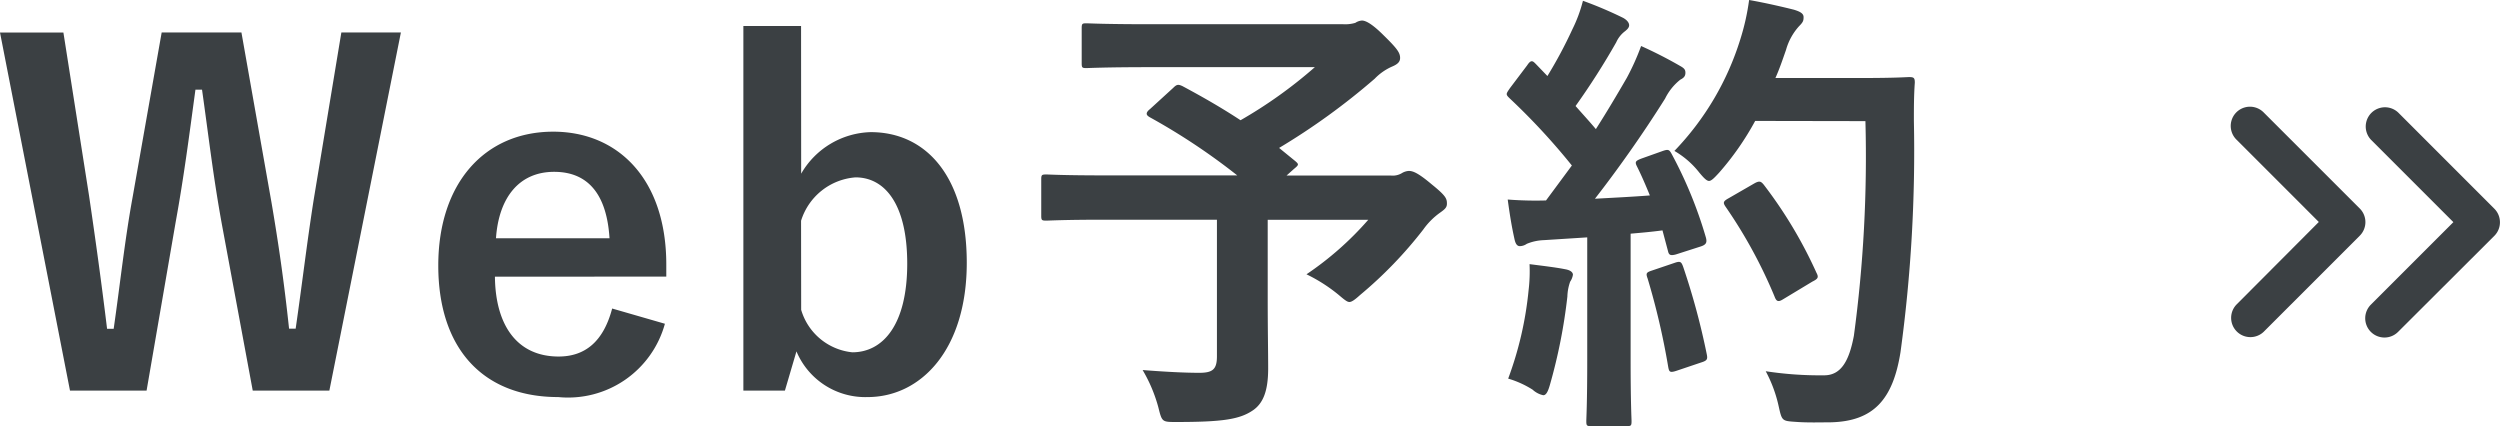 <svg data-name="icon-web-btn_1" xmlns="http://www.w3.org/2000/svg" width="75.83" height="12.926"><g data-name="Button - Primary"><path data-name="Icon feather-chevrons-right" d="M72.329 10.238a.584.584 0 01-.413-1l2.5-2.5-2.5-2.5a.584.584 0 01.825-.826l2.916 2.917a.583.583 0 010 .826l-2.915 2.908a.583.583 0 01-.413.175zm-3.67-.171l2.917-2.917a.583.583 0 000-.826l-2.918-2.917a.583.583 0 10-.824.826l2.5 2.5-2.501 2.509a.584.584 0 00.826.825z" fill="#3B4043"/><path data-name="パス 949" d="M12.16.984h-1.806l-.84 5.079c-.21 1.344-.336 2.45-.546 3.906h-.2c-.154-1.442-.322-2.59-.532-3.822L7.323.984H4.904l-.882 5c-.238 1.3-.378 2.632-.574 3.99h-.2c-.168-1.386-.35-2.7-.546-4.032L1.923.986H0l2.123 10.862h2.323l.882-5.11c.252-1.386.406-2.59.6-4.018h.2c.2 1.414.336 2.618.6 4.074l.938 5.054H9.99zm8.05 7.406v-.364c0-2.6-1.47-4.032-3.43-4.032-2.072 0-3.486 1.554-3.486 4.06s1.344 3.99 3.64 3.99a3.045 3.045 0 003.234-2.224l-1.6-.462c-.266 1.008-.826 1.456-1.624 1.456-1.274 0-1.918-.966-1.932-2.422zm-5.166-1.162c.084-1.232.7-2.016 1.764-2.016s1.6.728 1.68 2.016zm9.254-6.44h-1.75v11.06h1.26l.35-1.19a2.263 2.263 0 002.156 1.386c1.624 0 3.01-1.442 3.01-4.074s-1.246-3.962-2.912-3.962a2.512 2.512 0 00-2.111 1.26zm0 5.908A1.877 1.877 0 0125.95 5.38c.882 0 1.568.8 1.568 2.618 0 1.862-.742 2.688-1.666 2.688a1.806 1.806 0 01-1.551-1.288zm10.584-3.388c-.07.056-.1.1-.1.14s.028.07.1.112a19.329 19.329 0 012.646 1.76h-4.027c-1.246 0-1.68-.028-1.764-.028-.14 0-.154.014-.154.154v1.092c0 .14.014.154.154.154.084 0 .518-.028 1.764-.028h3.411v4.144c0 .392-.126.5-.532.5q-.651 0-1.722-.084a4.535 4.535 0 01.476 1.128c.112.448.112.448.546.448 1.414 0 1.932-.08 2.338-.364.294-.21.448-.574.448-1.26 0-.518-.014-1.162-.014-2.184V6.668h3.049a9.6 9.6 0 01-1.873 1.652 4.884 4.884 0 01.966.616c.182.154.266.224.336.224s.168-.07.322-.21a12.7 12.7 0 001.918-1.987 2.16 2.16 0 01.518-.518c.14-.1.2-.154.2-.266 0-.154-.028-.238-.462-.588-.448-.378-.588-.406-.7-.406a.46.46 0 00-.21.07.54.54 0 01-.322.07h-3.171l.224-.2c.154-.126.154-.14.042-.238l-.491-.4a20.484 20.484 0 002.9-2.1 1.659 1.659 0 01.518-.364c.168-.07.252-.14.252-.266 0-.154-.084-.28-.5-.686-.35-.35-.546-.448-.658-.448a.422.422 0 00-.2.07 1.066 1.066 0 01-.364.042h-5.864c-1.372 0-1.848-.028-1.932-.028-.126 0-.14.014-.14.154v1.05c0 .14.014.154.14.154.084 0 .56-.028 1.932-.028h5a13.915 13.915 0 01-2.254 1.61c-.574-.378-1.162-.714-1.764-1.036-.126-.056-.168-.056-.28.056zm14.91 1.5c-.182.07-.21.1-.14.238.14.28.266.574.392.882-.546.042-1.12.07-1.666.1.644-.826 1.414-1.9 2.128-3.038a1.662 1.662 0 01.462-.574c.112-.056.154-.112.154-.21s-.042-.14-.168-.21a13 13 0 00-1.176-.6 7.272 7.272 0 01-.434.966c-.308.532-.616 1.05-.938 1.554-.2-.238-.406-.462-.616-.7a22 22 0 001.233-1.932.857.857 0 01.266-.336c.07-.056.126-.112.126-.182s-.056-.154-.182-.224a11.964 11.964 0 00-1.219-.518 4.333 4.333 0 01-.322.868 13.5 13.5 0 01-.756 1.414l-.35-.364c-.056-.056-.084-.084-.126-.084s-.084.042-.14.126l-.518.686c-.056.084-.1.14-.1.182s.028.07.084.126a19.972 19.972 0 011.892 2.042l-.784 1.06a10.988 10.988 0 01-1.162-.028c.07.518.126.84.2 1.176.028.14.07.238.168.238a.377.377 0 00.21-.07 1.49 1.49 0 01.518-.112l1.316-.084v3.738c0 1.288-.028 1.75-.028 1.834 0 .14.014.154.154.154h1.064c.14 0 .154-.014.154-.154 0-.07-.028-.546-.028-1.834v-3.85c.322-.028.644-.056.966-.1l.168.63c.028.126.084.14.238.1l.742-.238c.182-.056.21-.126.168-.28a12.89 12.89 0 00-1.041-2.537c-.07-.126-.1-.14-.266-.084zm6.79-1.134a40.6 40.6 0 01-.35 6.51c-.14.742-.378 1.2-.9 1.2a10.858 10.858 0 01-1.774-.124 4.1 4.1 0 01.392 1.06c.1.448.1.448.518.476.364.028.756.014 1.05.014 1.316-.028 1.9-.7 2.128-2.128a44.95 44.95 0 00.406-7.014c0-.392 0-.77.028-1.162 0-.14-.028-.168-.168-.168-.084 0-.406.028-1.414.028h-2.646c.126-.28.224-.574.322-.854a1.788 1.788 0 01.392-.714c.126-.126.14-.168.14-.28s-.112-.168-.294-.224c-.28-.07-.826-.2-1.358-.294a7.011 7.011 0 01-.266 1.19 8.509 8.509 0 01-2 3.388 2.649 2.649 0 01.756.658c.14.168.224.252.294.252s.154-.084.308-.252a8.545 8.545 0 001.092-1.568zM52.438 6.01c-.182.1-.182.14-.084.28a14.676 14.676 0 011.47 2.7c.056.154.112.182.266.084l.882-.532c.168-.084.2-.126.126-.266a13.488 13.488 0 00-1.6-2.674c-.084-.1-.126-.126-.28-.042zm-6.692 5.474a2.922 2.922 0 01.742.336.686.686 0 00.322.168c.084 0 .14-.1.2-.308a16.39 16.39 0 00.532-2.688 1.456 1.456 0 01.084-.448.519.519 0 00.084-.21c0-.07-.07-.14-.238-.168-.28-.056-.658-.1-1.078-.154a4.774 4.774 0 01-.028.784 10.608 10.608 0 01-.62 2.688zm4.355-3.276c-.168.056-.182.084-.126.238a21.919 21.919 0 01.626 2.688c.028.14.042.182.252.112l.748-.252c.182-.056.2-.1.168-.252a21.615 21.615 0 00-.714-2.646c-.056-.154-.084-.182-.252-.126z" fill="#3B4043"/></g></svg>